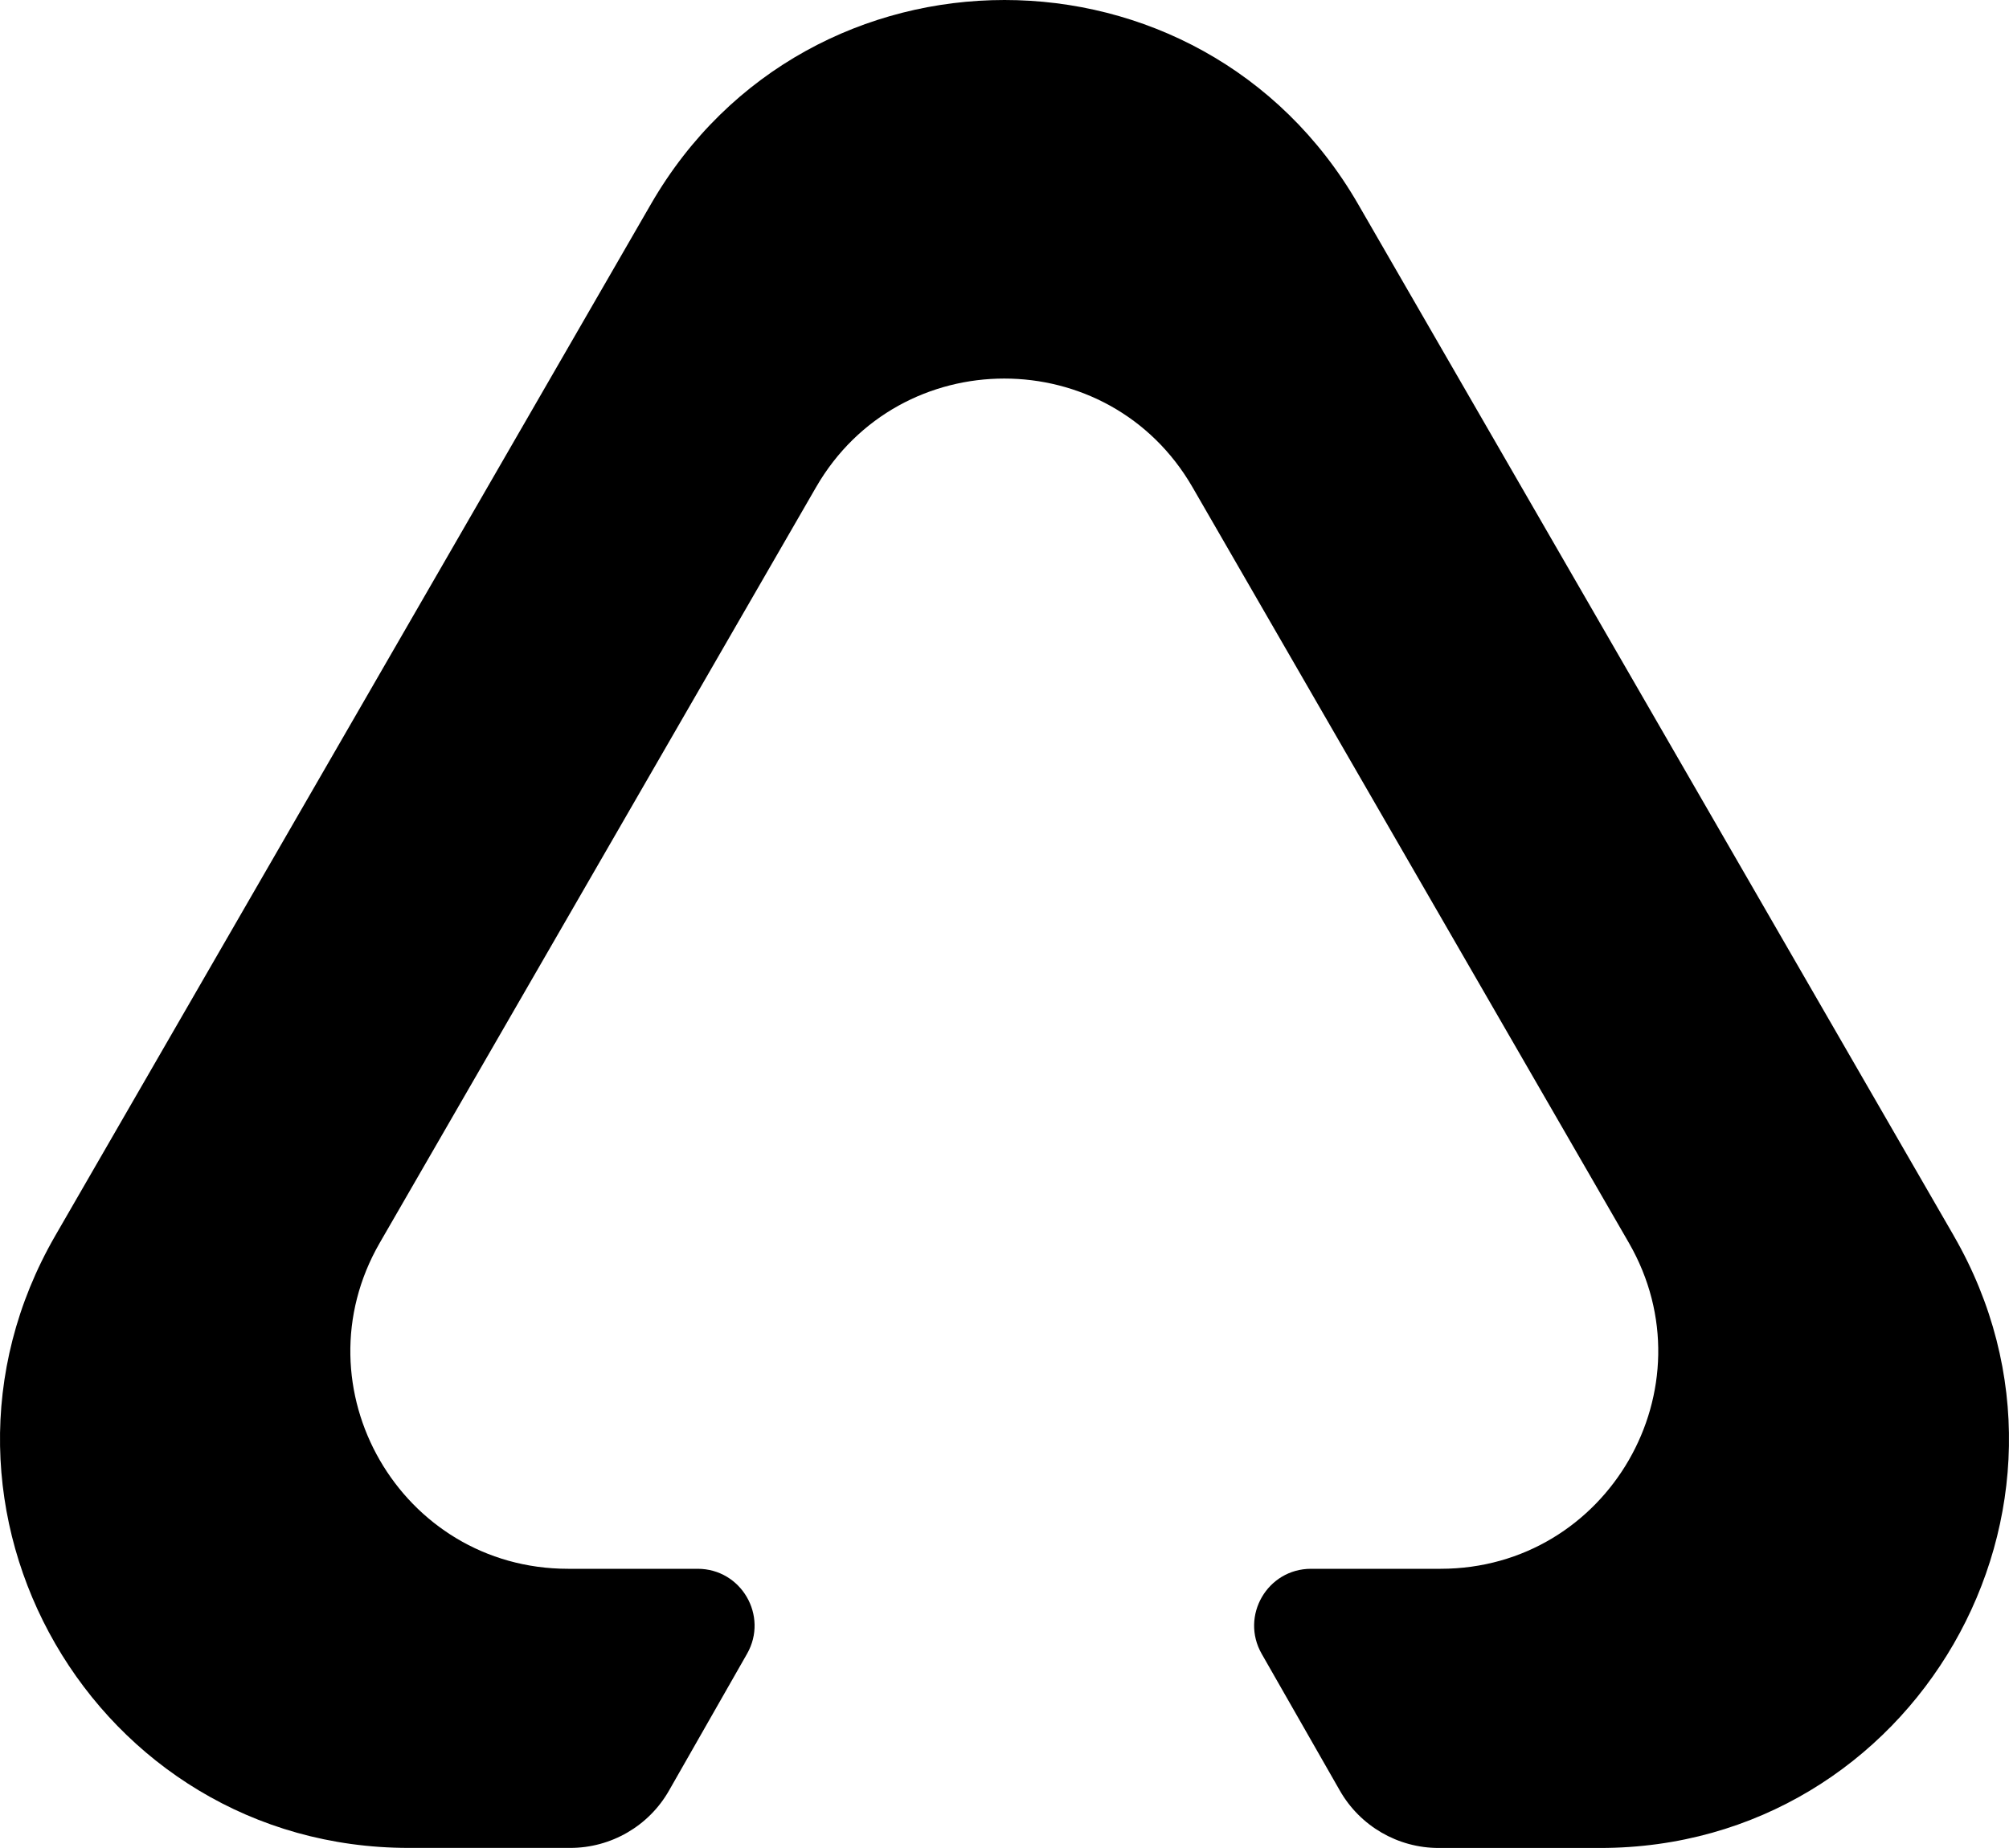 <svg width="2000" height="1840" viewBox="0 0 2000 1840" fill="none" xmlns="http://www.w3.org/2000/svg">
<path d="M1944.95 1230.24L1352 203.214C1195.52 -67.738 804.446 -67.738 648.027 203.214L55.074 1230.24C-101.402 1501.19 94.192 1839.91 407.03 1839.91H567.695C608.342 1839.91 645.933 1818.12 666.03 1782.79L743.702 1646.63C765.214 1608.87 737.984 1562 694.506 1562H565.487C398.878 1562 294.769 1381.68 378.101 1237.37L812.372 485.15C895.648 340.842 1103.92 340.842 1187.2 485.15L1621.53 1237.37C1704.8 1381.68 1600.69 1562 1434.08 1562H1305.18C1261.7 1562 1234.47 1608.93 1256.04 1646.69L1333.88 1782.9C1354.04 1818.17 1391.57 1839.97 1432.22 1839.97H1592.94C1905.83 1839.97 2101.37 1501.25 1944.95 1230.3V1230.24Z" fill="black"/>
</svg>
